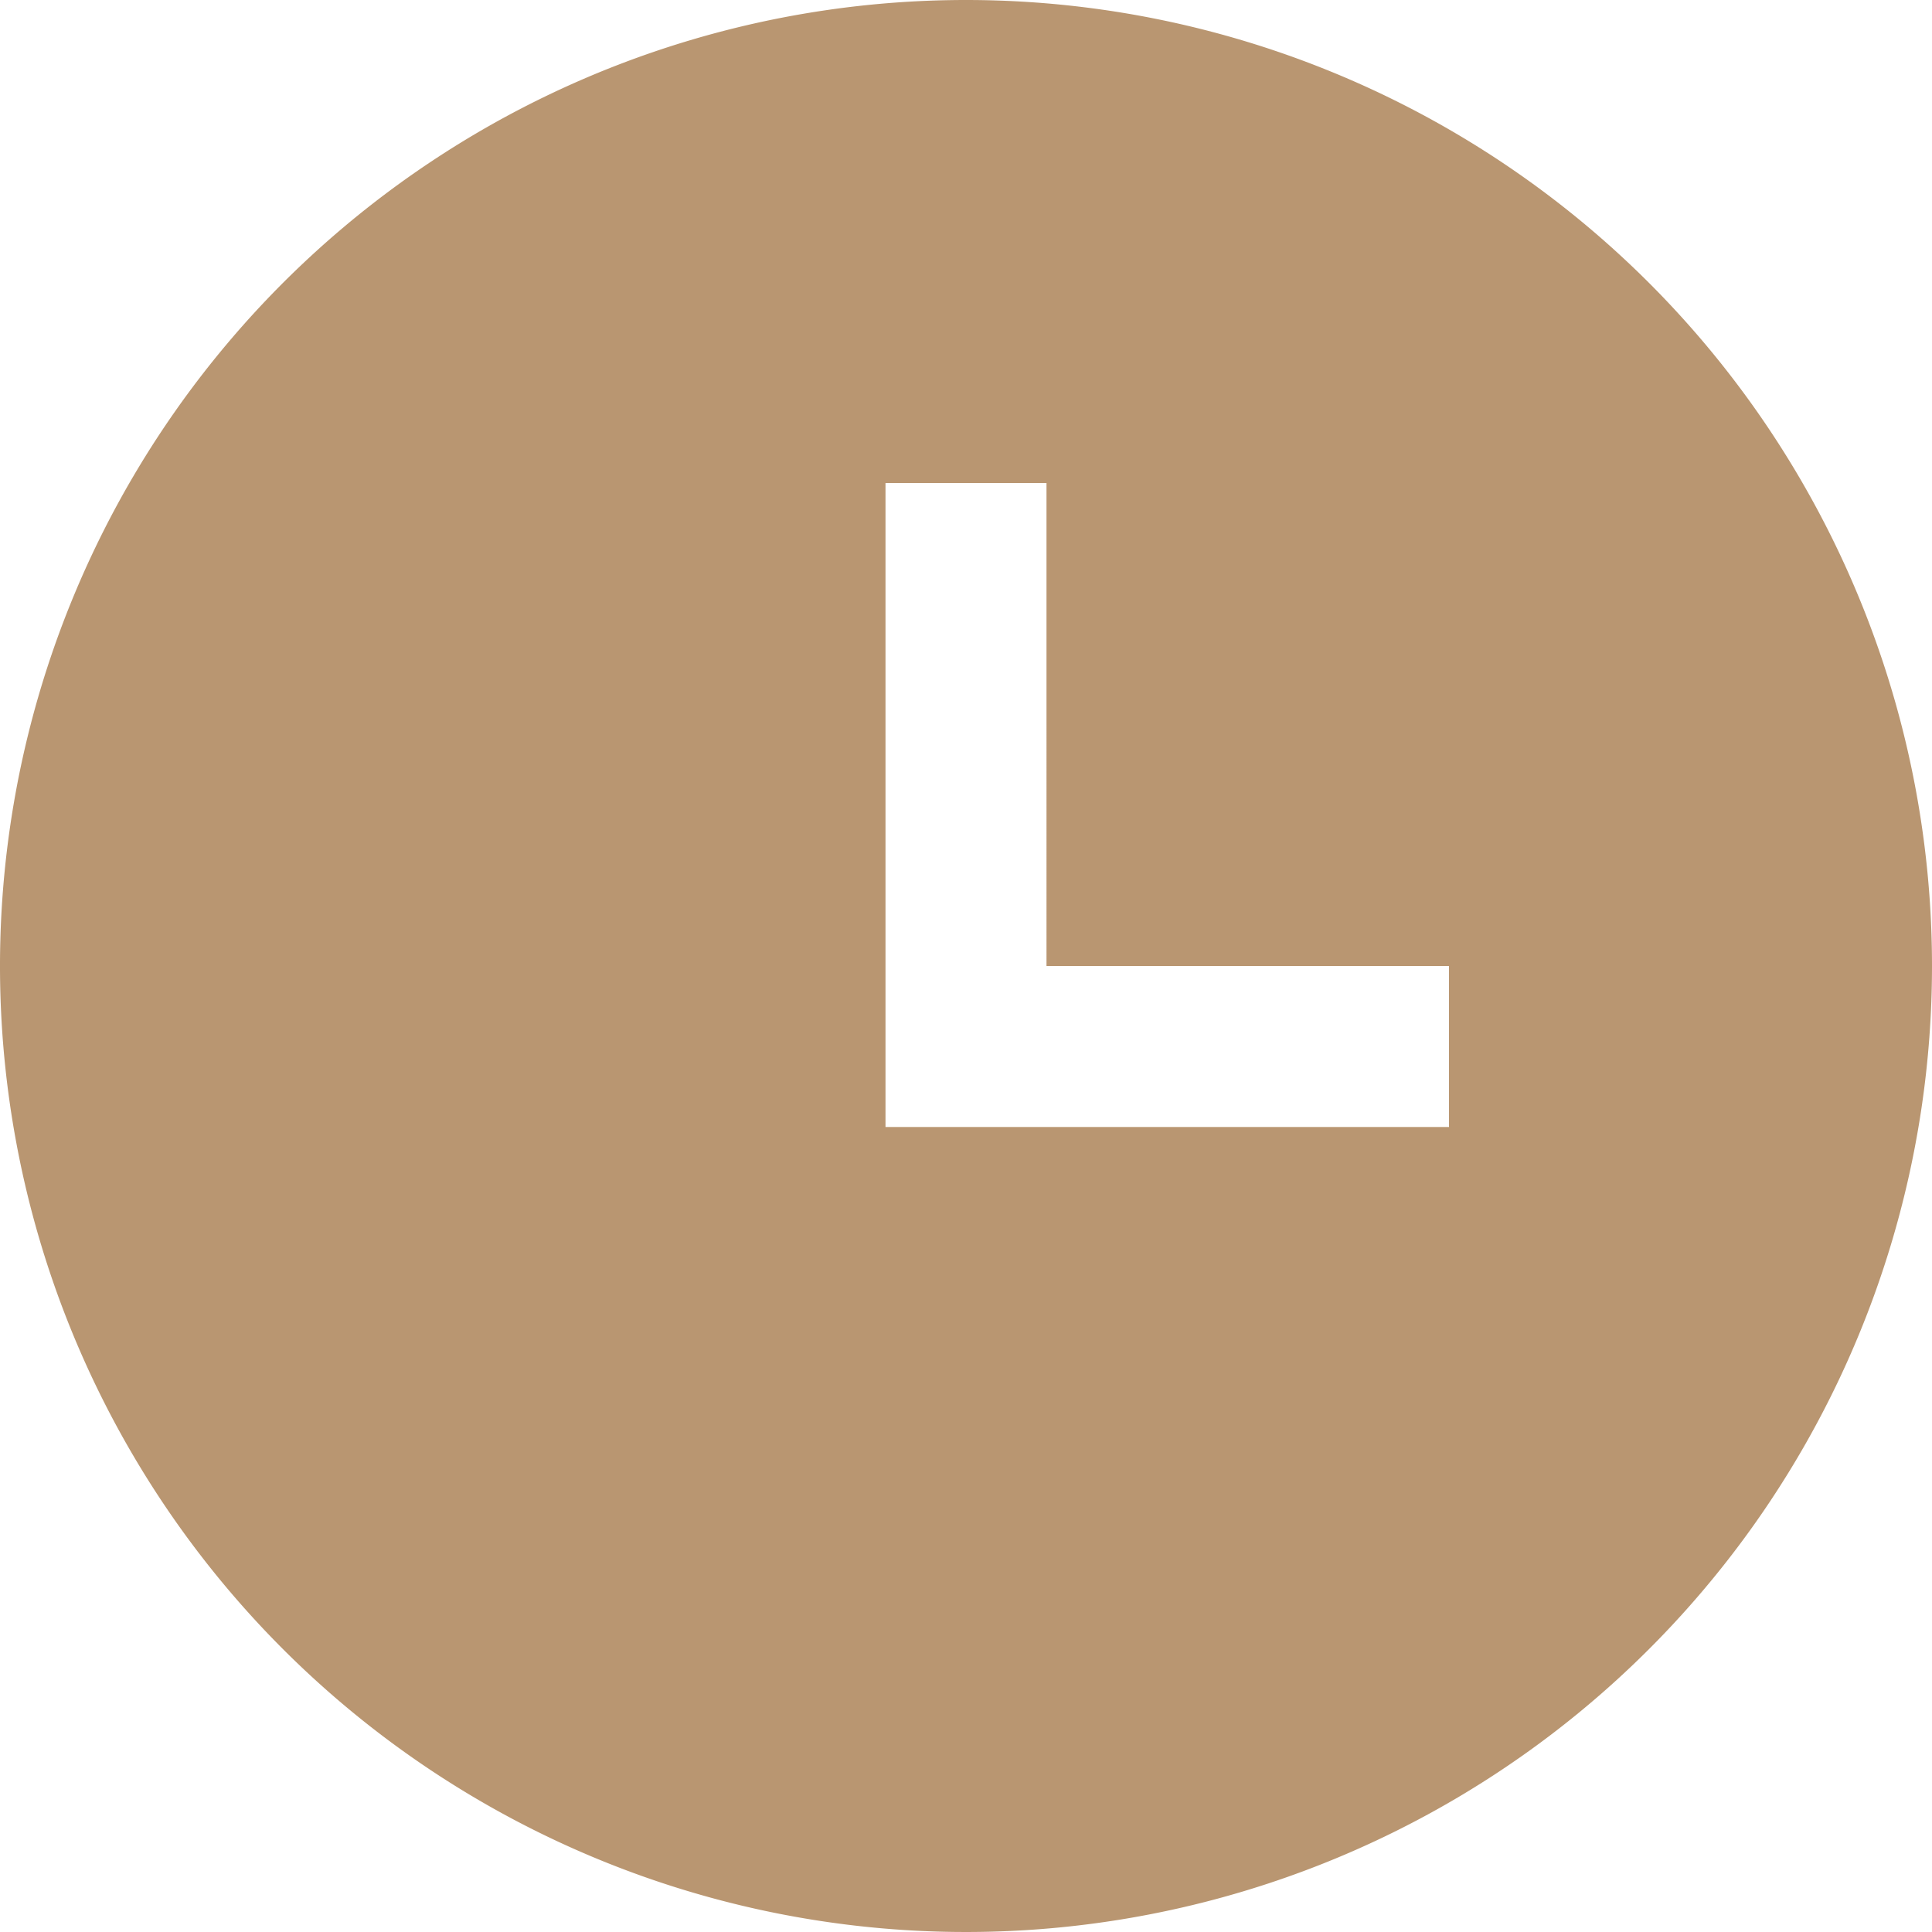 <?xml version="1.0" encoding="UTF-8"?> <svg xmlns="http://www.w3.org/2000/svg" xmlns:xlink="http://www.w3.org/1999/xlink" width="60" height="60" viewBox="0 0 60 60"><defs><clipPath id="clip-path"><rect id="Retângulo_38" data-name="Retângulo 38" width="60" height="60" transform="translate(40 50)" fill="#b99671"></rect></clipPath></defs><g id="Grupo_de_máscara_9" data-name="Grupo de máscara 9" transform="translate(-40 -50)" clip-path="url(#clip-path)"><path id="iconmonstr-time-1" d="M30,0A30,30,0,1,0,60,30,30,30,0,0,0,30,0ZM45,35H27.5V15h5V30H45Z" transform="translate(40 50)" fill="#b99671"></path></g></svg> 